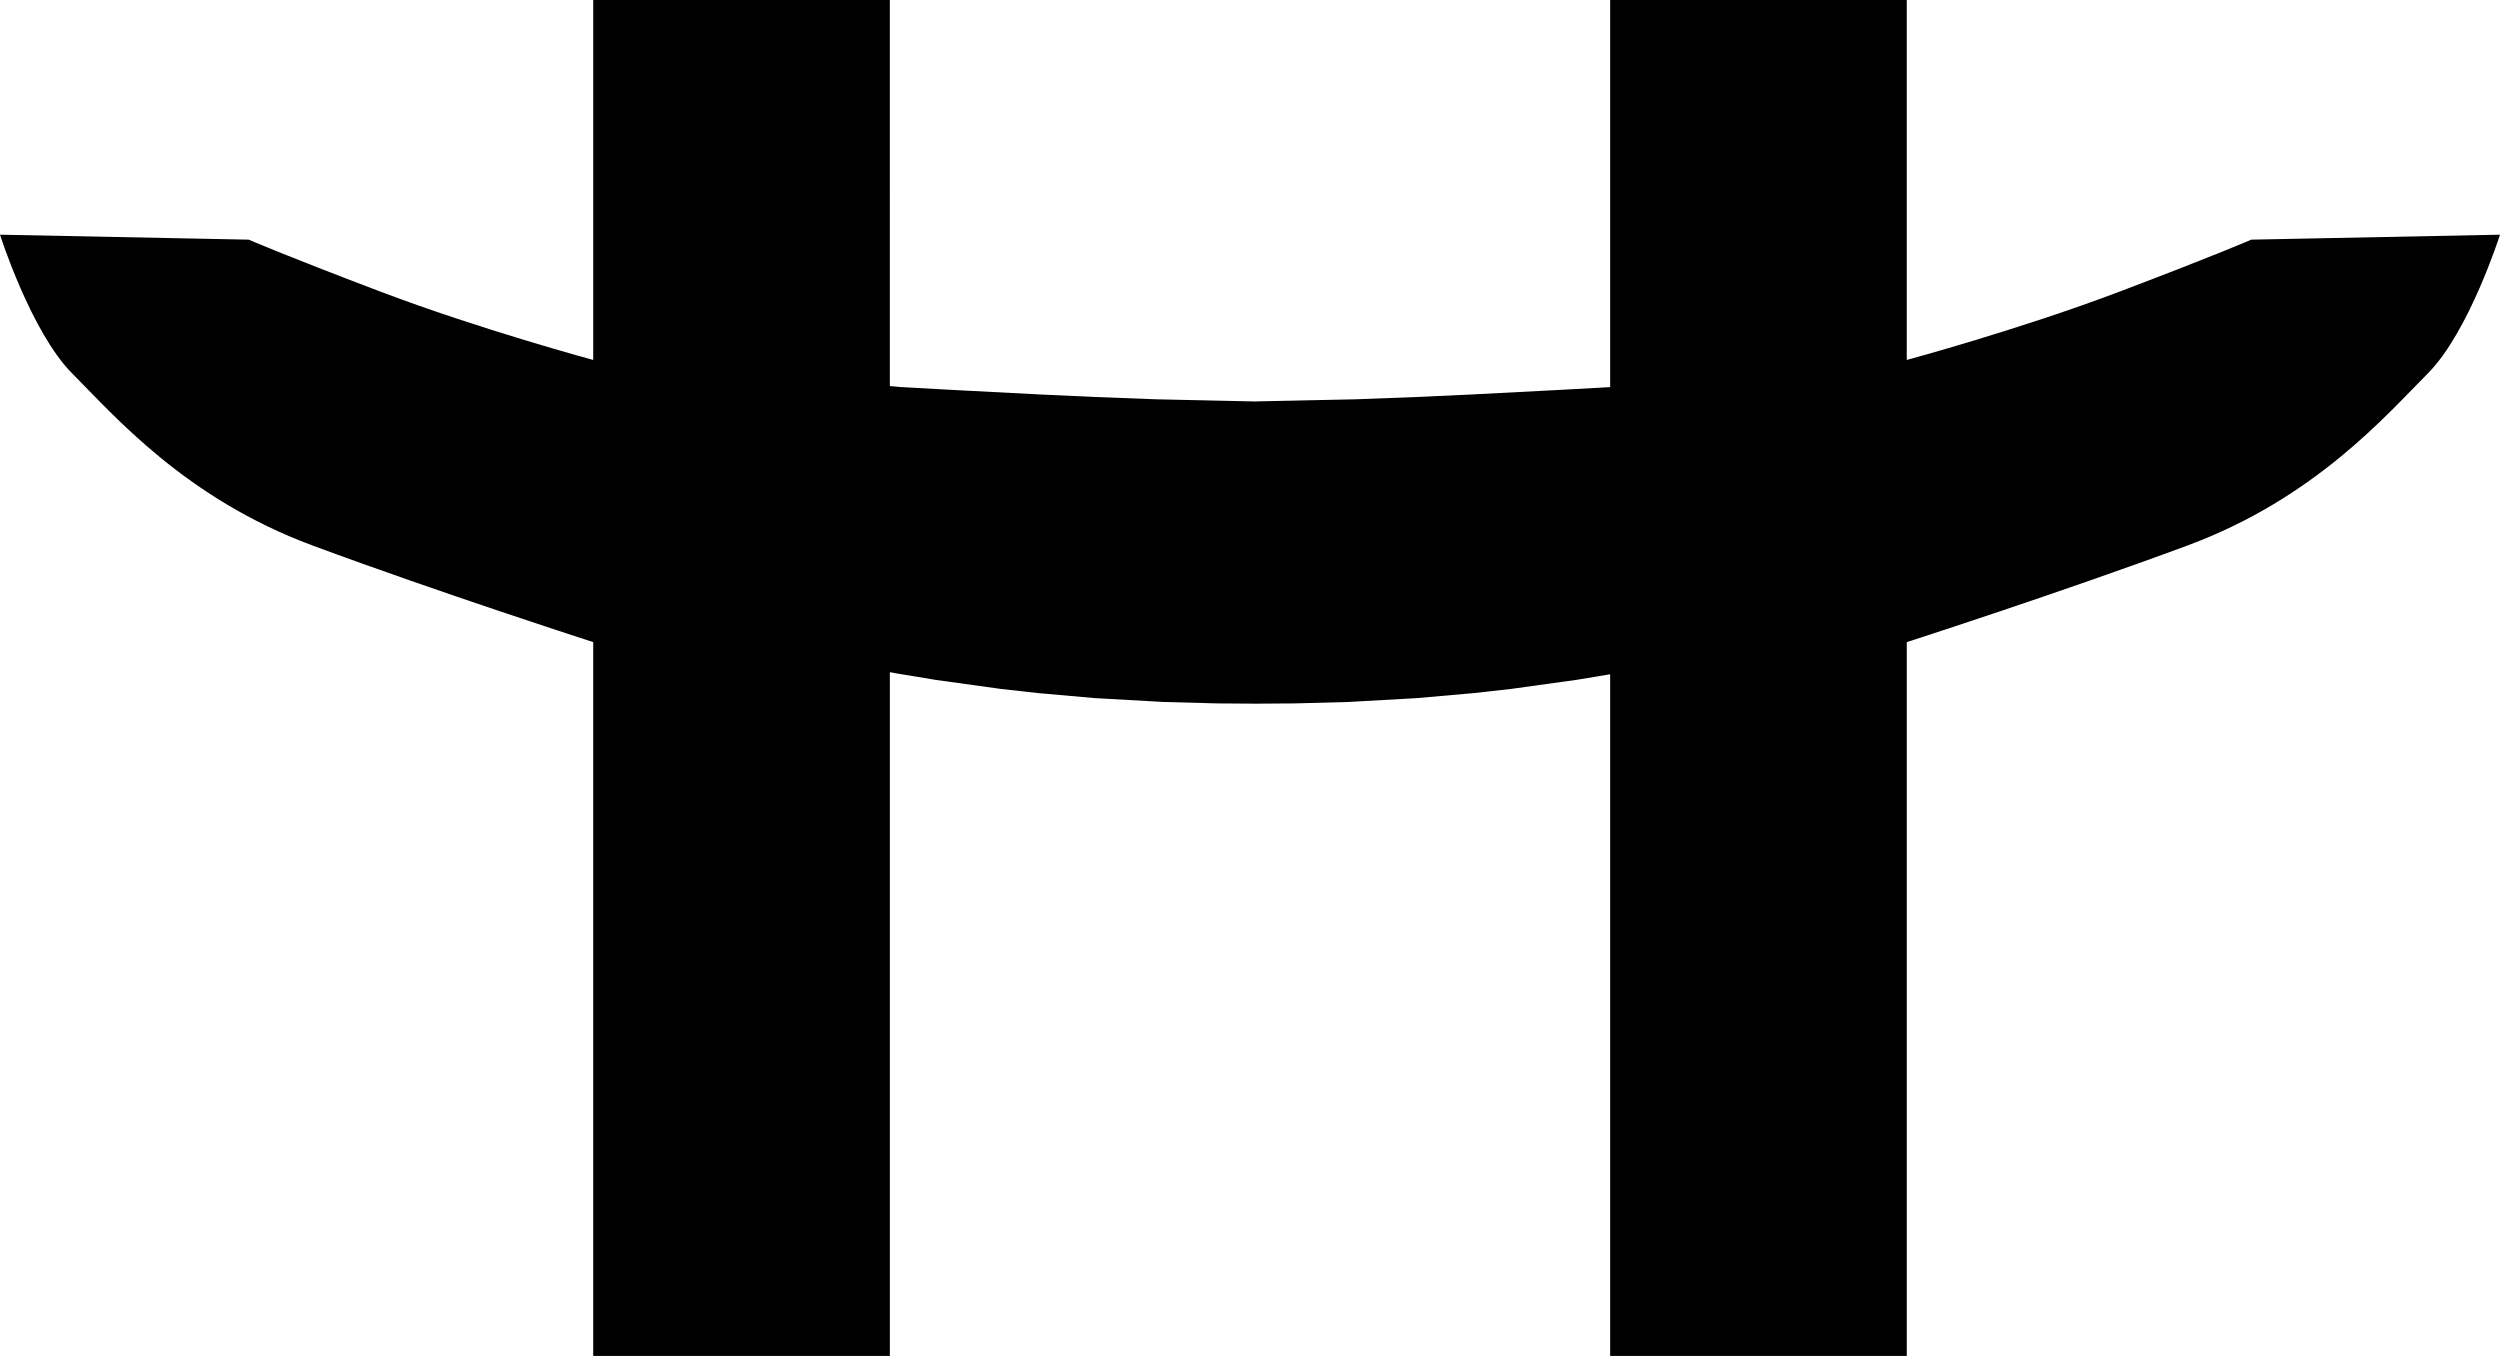 <?xml version="1.0" encoding="UTF-8" standalone="no"?>
<svg
   width="152.586"
   height="82.758"
   version="1.1"
   viewBox="0 0 152.586 82.758"
   xml:space="preserve"
   id="svg1068"
   xmlns="http://www.w3.org/2000/svg"
   xmlns:svg="http://www.w3.org/2000/svg"
   xmlns:rdf="http://www.w3.org/1999/02/22-rdf-syntax-ns#"
   xmlns:cc="http://creativecommons.org/ns#"
   xmlns:dc="http://purl.org/dc/elements/1.1/"><defs
   id="defs1072">
	
		
	
</defs><title
   id="title1062">P00273</title>


<path
   id="path1"
   style="fill:#000000;fill-opacity:1;fill-rule:evenodd;stroke:#000000;stroke-width:0;stroke-miterlimit:10;paint-order:markers stroke fill"
   d="m 36.207,0 v 3.125 17.26 1.584 c 0,0 -6.893,-1.859 -12.977,-4.166 -6.084,-2.307 -8.049,-3.176 -8.049,-3.176 L 0,14.324 c 0,0 1.894,5.952 4.416,8.479 2.522,2.526 6.871,7.602 14.645,10.486 7.774,2.884 17.146,5.902 17.146,5.902 V 82.758 H 54.311 V 41.025 l 0.453,0.084 2.34,0.387 3.957,0.549 2.281,0.256 3.473,0.307 4.195,0.236 3.281,0.088 2.365,0.016 2.363,-0.016 3.283,-0.088 4.195,-0.236 3.473,-0.307 L 92.25,42.045 96.209,41.496 98.275,41.154 V 82.758 H 116.379 V 39.191 c 0,0 9.373,-3.018 17.146,-5.902 7.773,-2.884 12.123,-7.96 14.645,-10.486 2.522,-2.526 4.416,-8.479 4.416,-8.479 l -15.182,0.303 c 0,0 -1.965,0.869 -8.049,3.176 -6.084,2.307 -12.977,4.166 -12.977,4.166 V 20.576 10.43 0 H 98.275 v 23.627 l -3.07,0.17 -5.541,0.287 -3.199,0.146 -3.725,0.141 L 76.656,24.5 v 0.004 l -6.084,-0.133 -3.727,-0.141 -3.197,-0.146 -5.541,-0.287 -3.197,-0.178 c 0,0 -0.482,-0.047 -0.6,-0.057 V 0 Z" /></svg>
